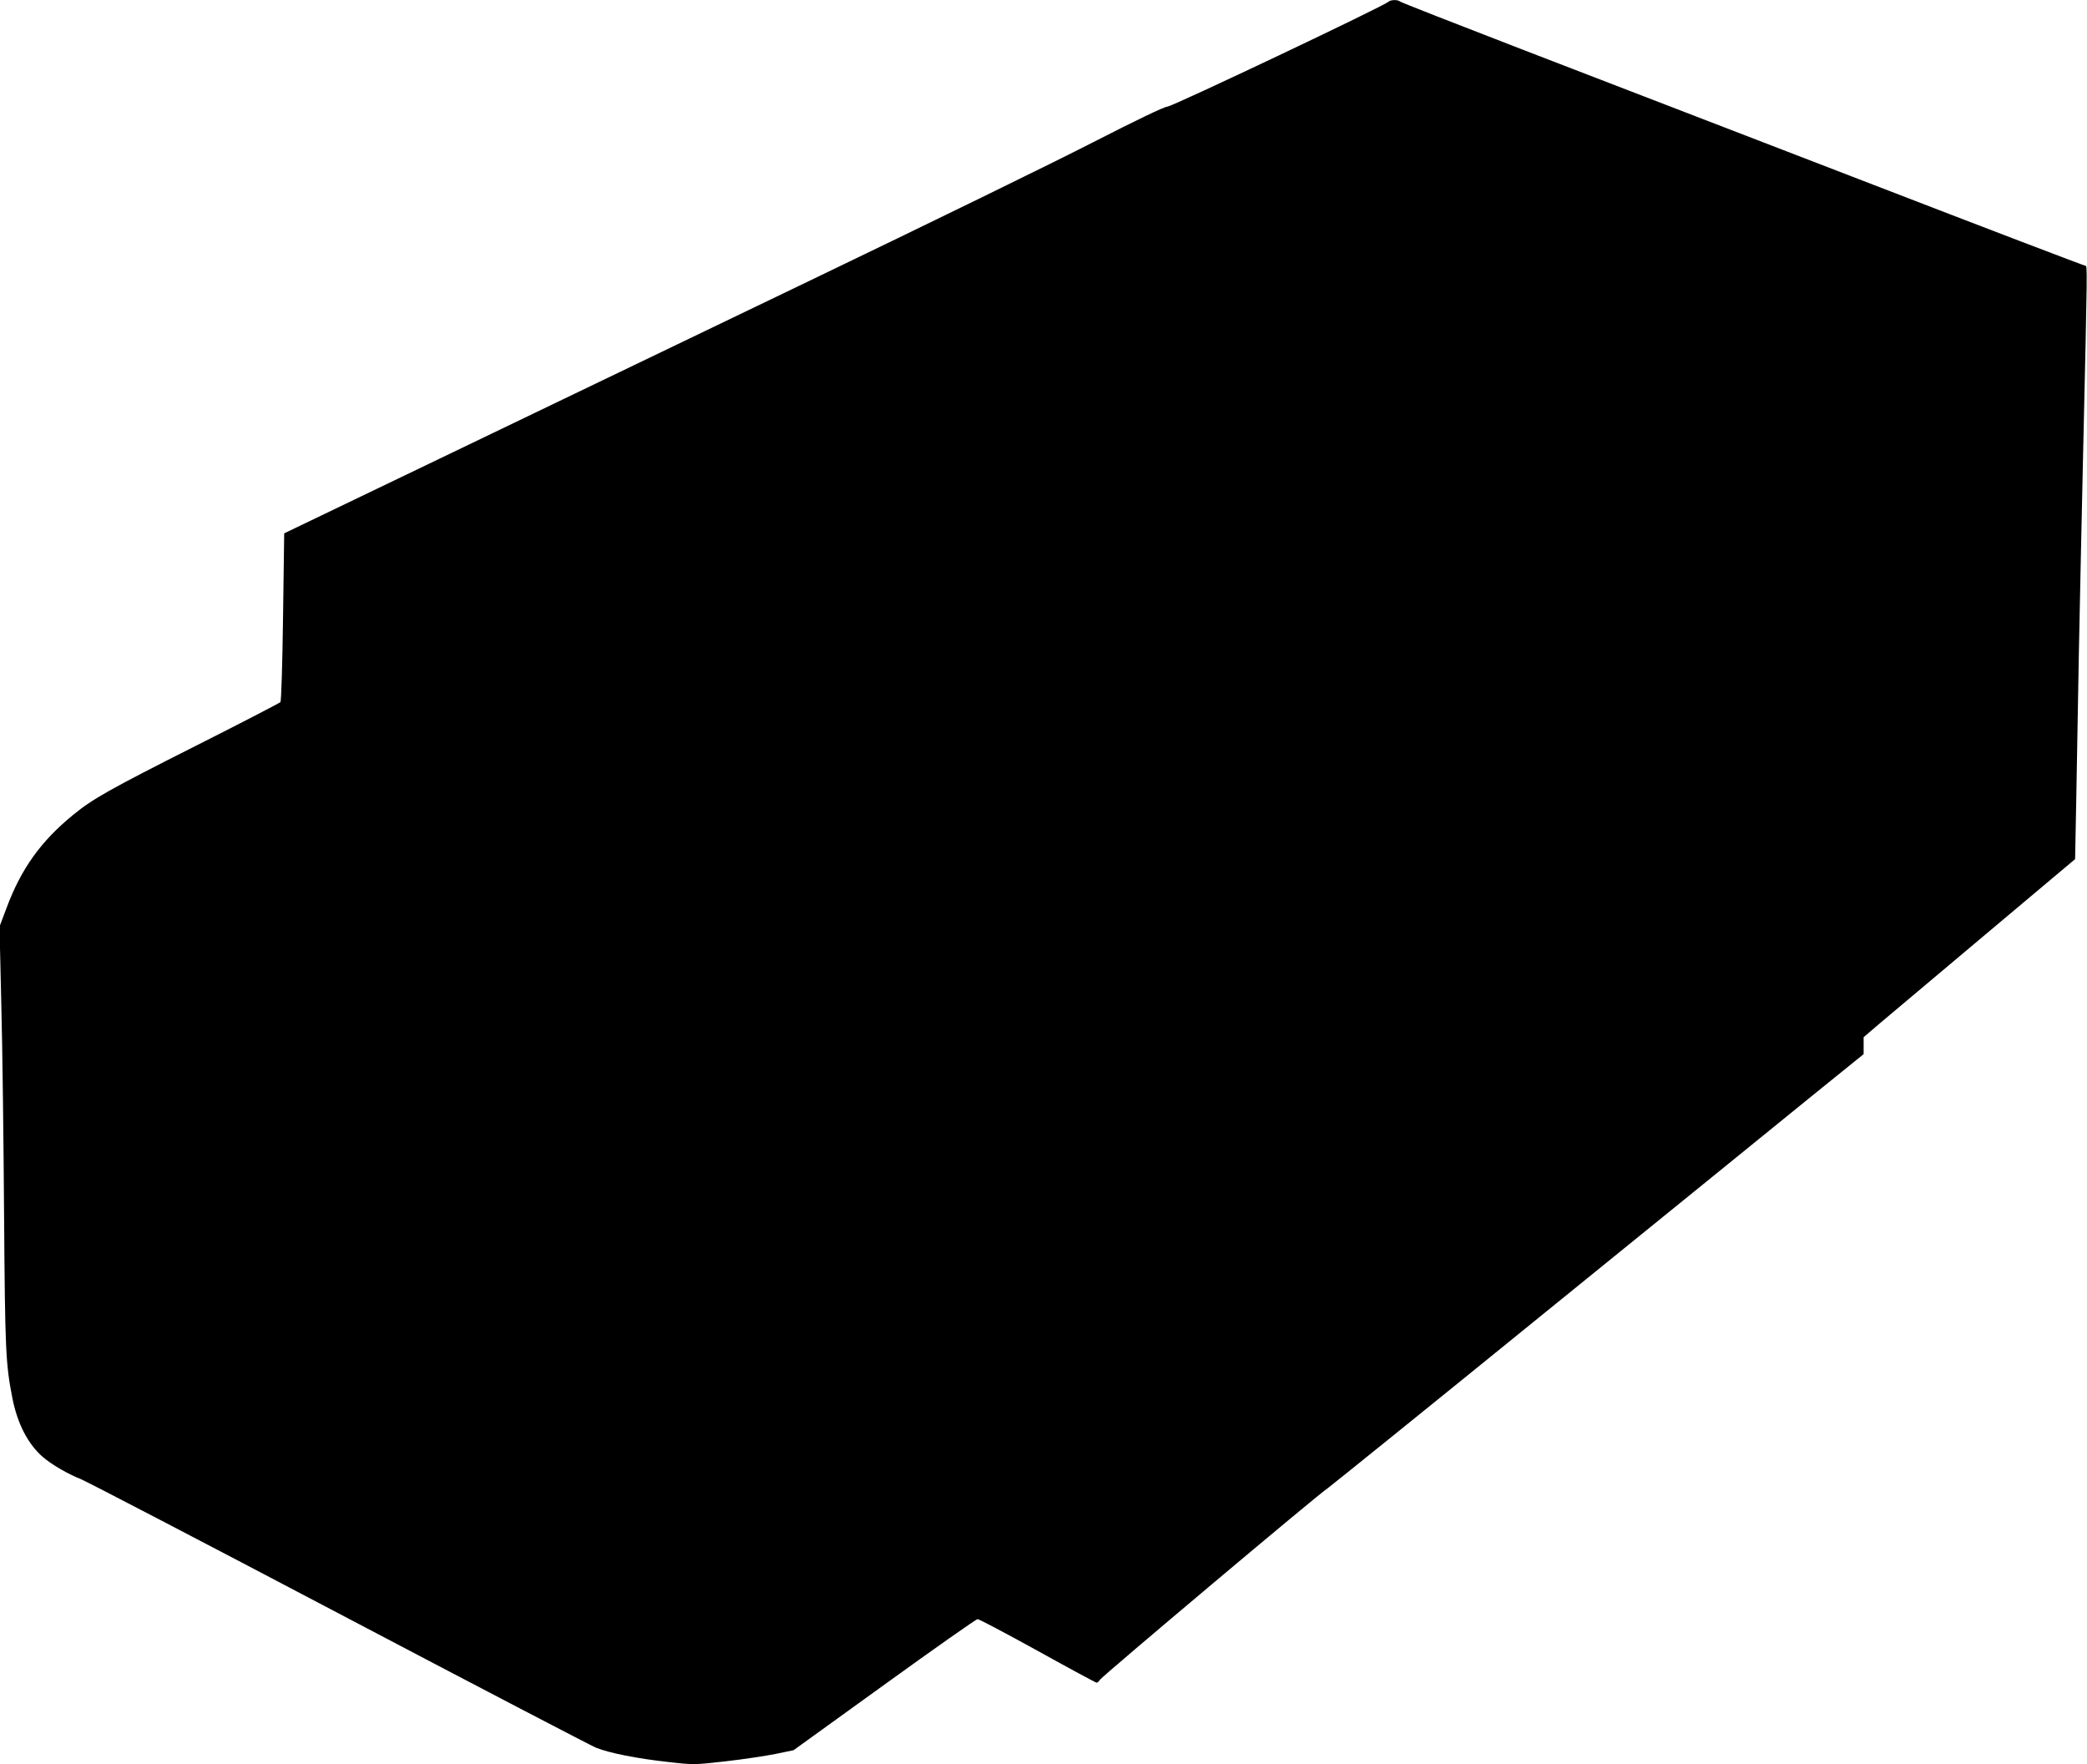 <?xml version="1.0" standalone="no"?>
<!DOCTYPE svg PUBLIC "-//W3C//DTD SVG 20010904//EN"
 "http://www.w3.org/TR/2001/REC-SVG-20010904/DTD/svg10.dtd">
<svg version="1.0" xmlns="http://www.w3.org/2000/svg"
 width="1280pt" height="1082pt" viewBox="0 0 1280 1082"
 preserveAspectRatio="xMidYMid meet">
<g transform="translate(0,1082) scale(0.1,-0.1)"
fill="#000000" stroke="none">
<path d="M8515 10809 c-24 -25 -1322 -641 -1355 -643 -23 -2 -185 -80 -459
-220 -233 -120 -1016 -502 -1740 -850 -724 -348 -1744 -839 -2267 -1090 l-951
-457 -7 -512 c-4 -299 -11 -516 -16 -523 -6 -6 -239 -127 -519 -268 -529 -267
-632 -325 -753 -424 -198 -162 -319 -331 -408 -571 l-43 -114 11 -476 c7 -262
14 -843 17 -1291 6 -839 10 -915 51 -1125 31 -157 96 -282 186 -360 54 -47
156 -106 233 -136 33 -13 744 -383 1580 -823 836 -440 1546 -810 1579 -824 81
-33 252 -67 442 -88 159 -18 162 -18 355 4 107 12 244 33 305 45 l111 23 557
402 c306 221 563 402 572 402 9 0 175 -88 369 -195 193 -107 356 -195 361
-195 5 0 15 9 21 19 14 22 1349 1146 1395 1173 16 11 625 502 1351 1092 727
590 1460 1184 1629 1322 l308 249 0 52 0 52 103 88 c57 48 349 294 649 546
l545 458 7 357 c3 196 11 602 16 902 6 300 18 869 27 1265 26 1130 25 1115 13
1115 -6 0 -620 234 -1363 521 -744 287 -1685 649 -2092 806 -407 157 -744 289
-749 294 -13 12 -58 11 -71 -2z"/>
</g>
</svg>
